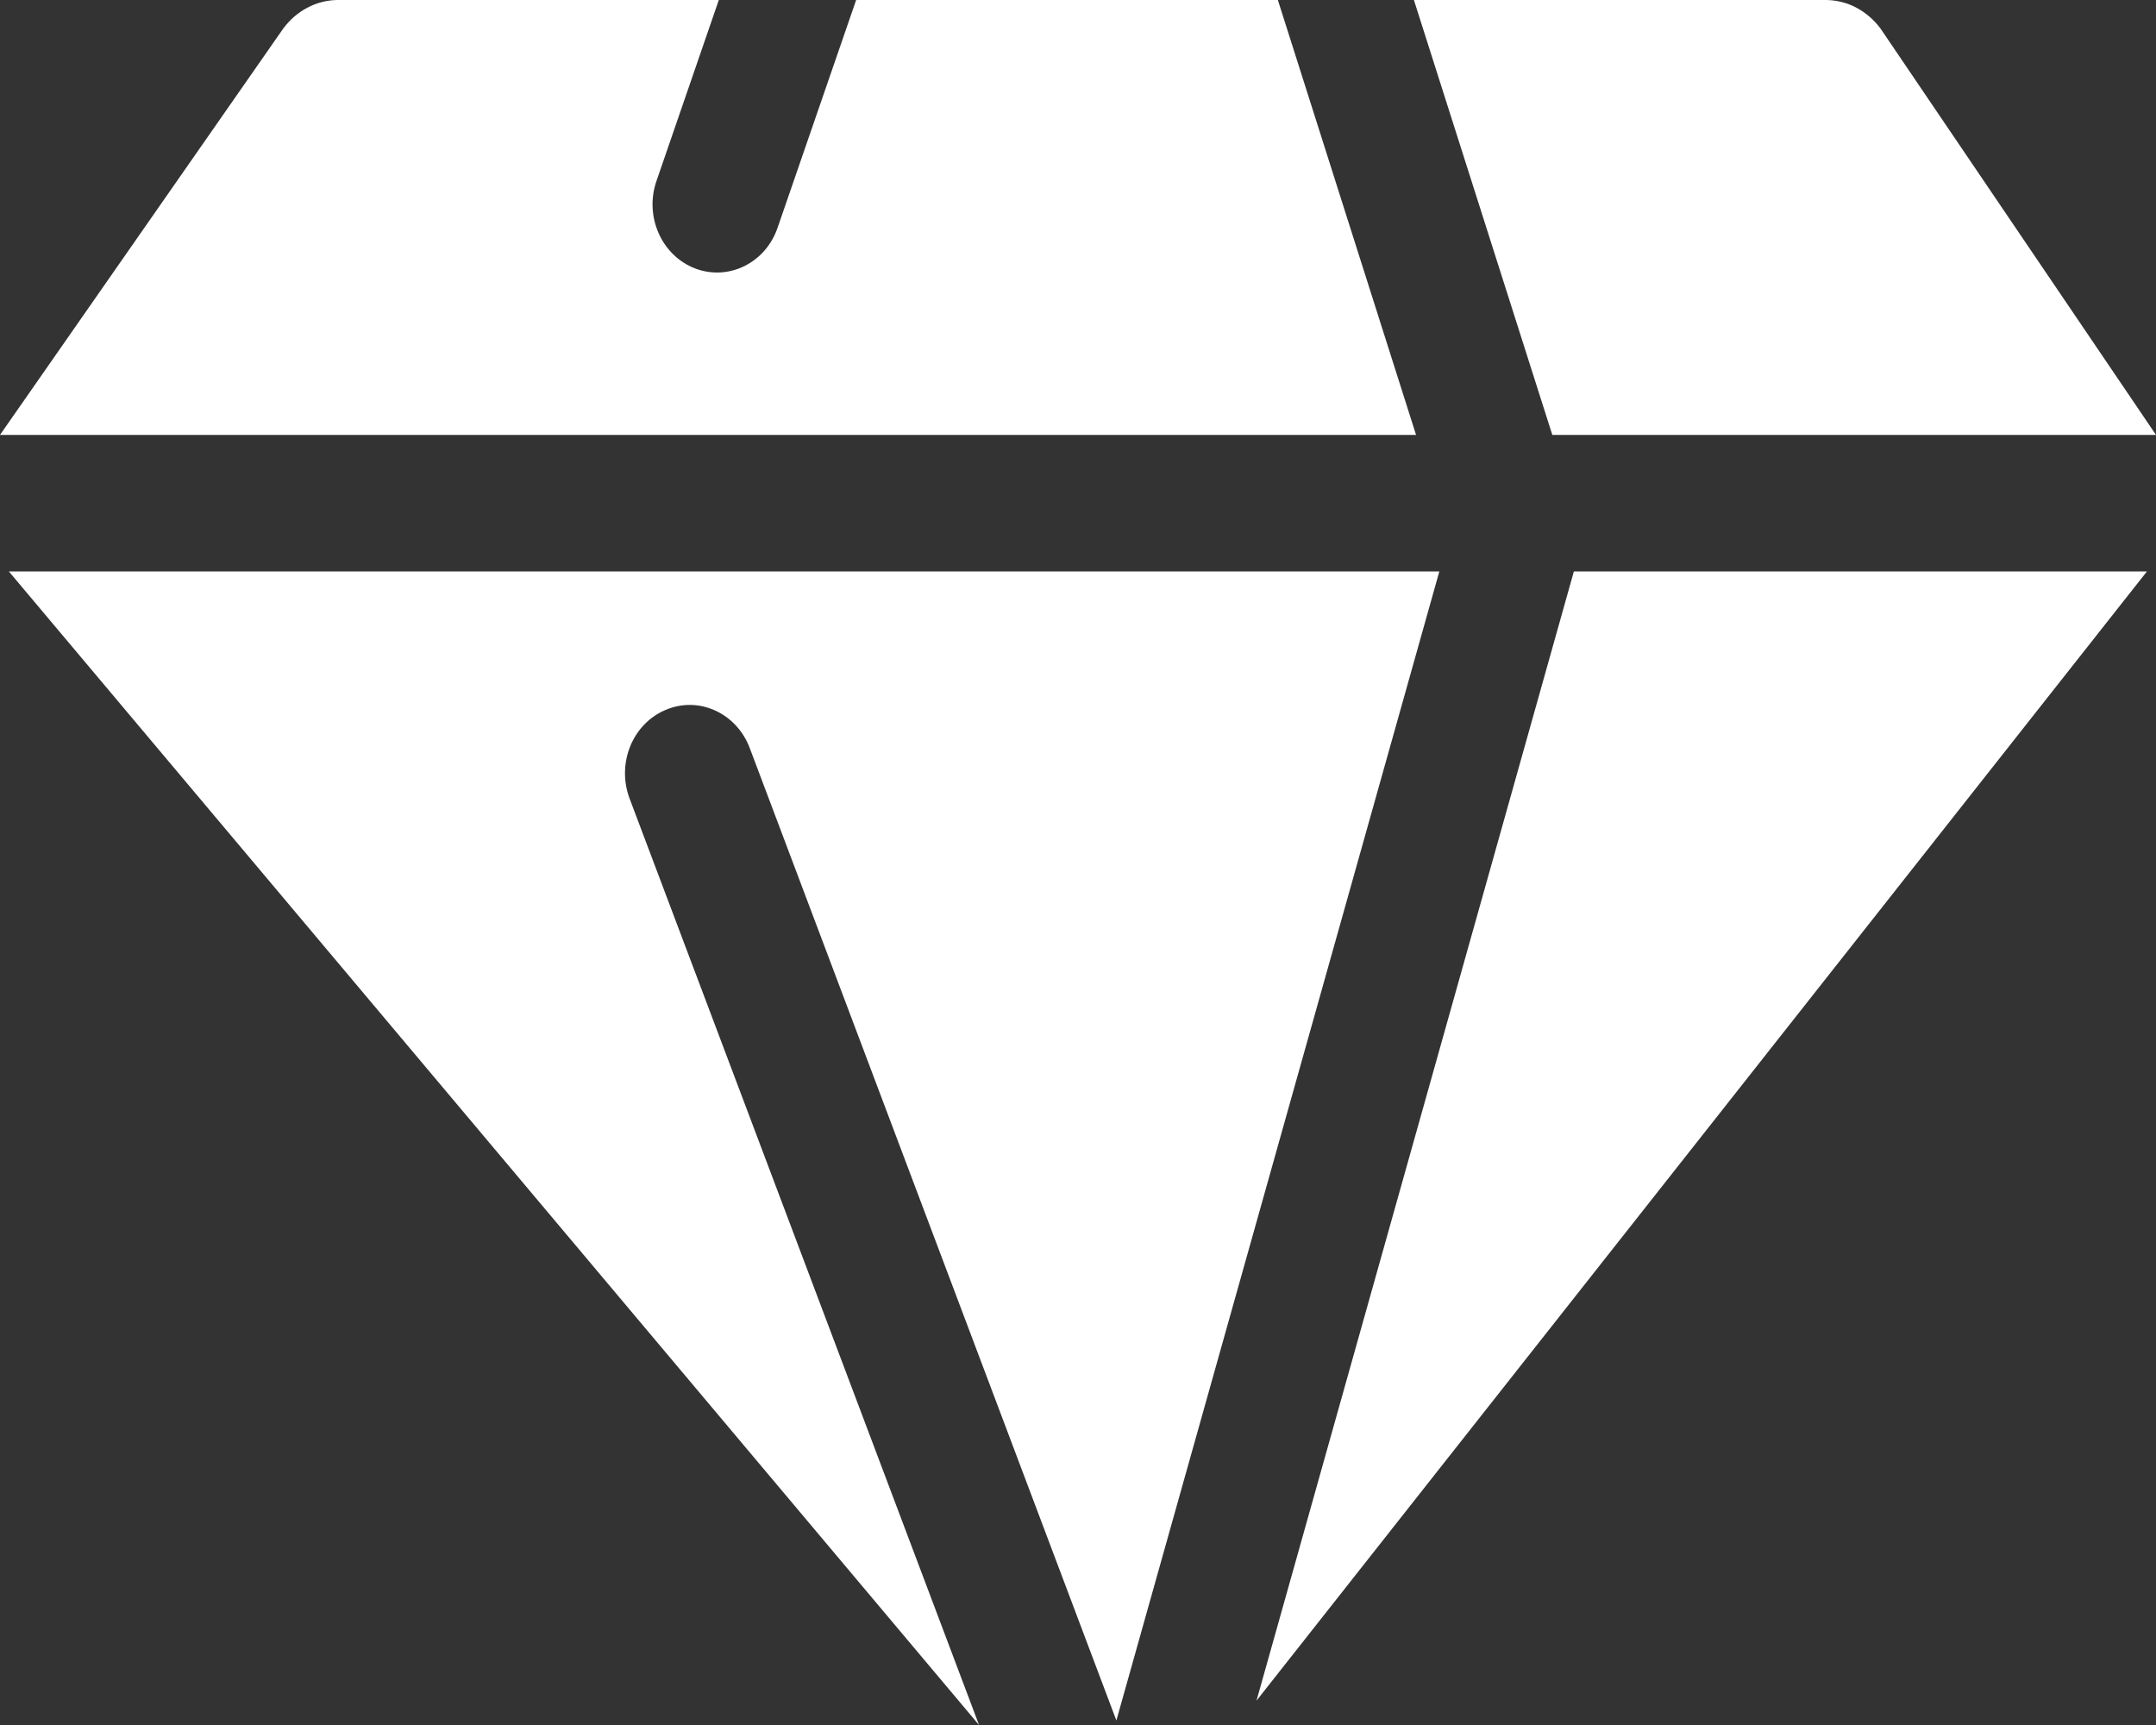 <svg width="10" height="8" viewBox="0 0 10 8" fill="none" xmlns="http://www.w3.org/2000/svg">
<rect x="0" y="0" width="10" height="8" fill="#333333" stroke="none"/>
<path fill-rule="evenodd" clip-rule="evenodd" d="M5.927 0H3.971L3.607 1.055C3.551 1.22 3.379 1.304 3.224 1.245C3.068 1.185 2.988 1.003 3.045 0.839L3.334 0H1.563C1.515 0.001 1.468 0.013 1.425 0.036C1.381 0.059 1.344 0.092 1.314 0.132L0 2.017H6.568L5.927 0ZM7.2 2.017L6.558 0H8.472C8.521 0.001 8.568 0.013 8.611 0.036C8.654 0.059 8.692 0.092 8.722 0.132L10 2.017H7.2ZM4.541 8L2.92 3.703C2.859 3.54 2.934 3.356 3.088 3.292C3.241 3.227 3.415 3.306 3.477 3.468L5.178 7.979L6.676 2.65H0.041L4.541 8ZM9.958 2.65L5.828 7.887L7.3 2.65H9.958Z" fill="white"/>
</svg>
